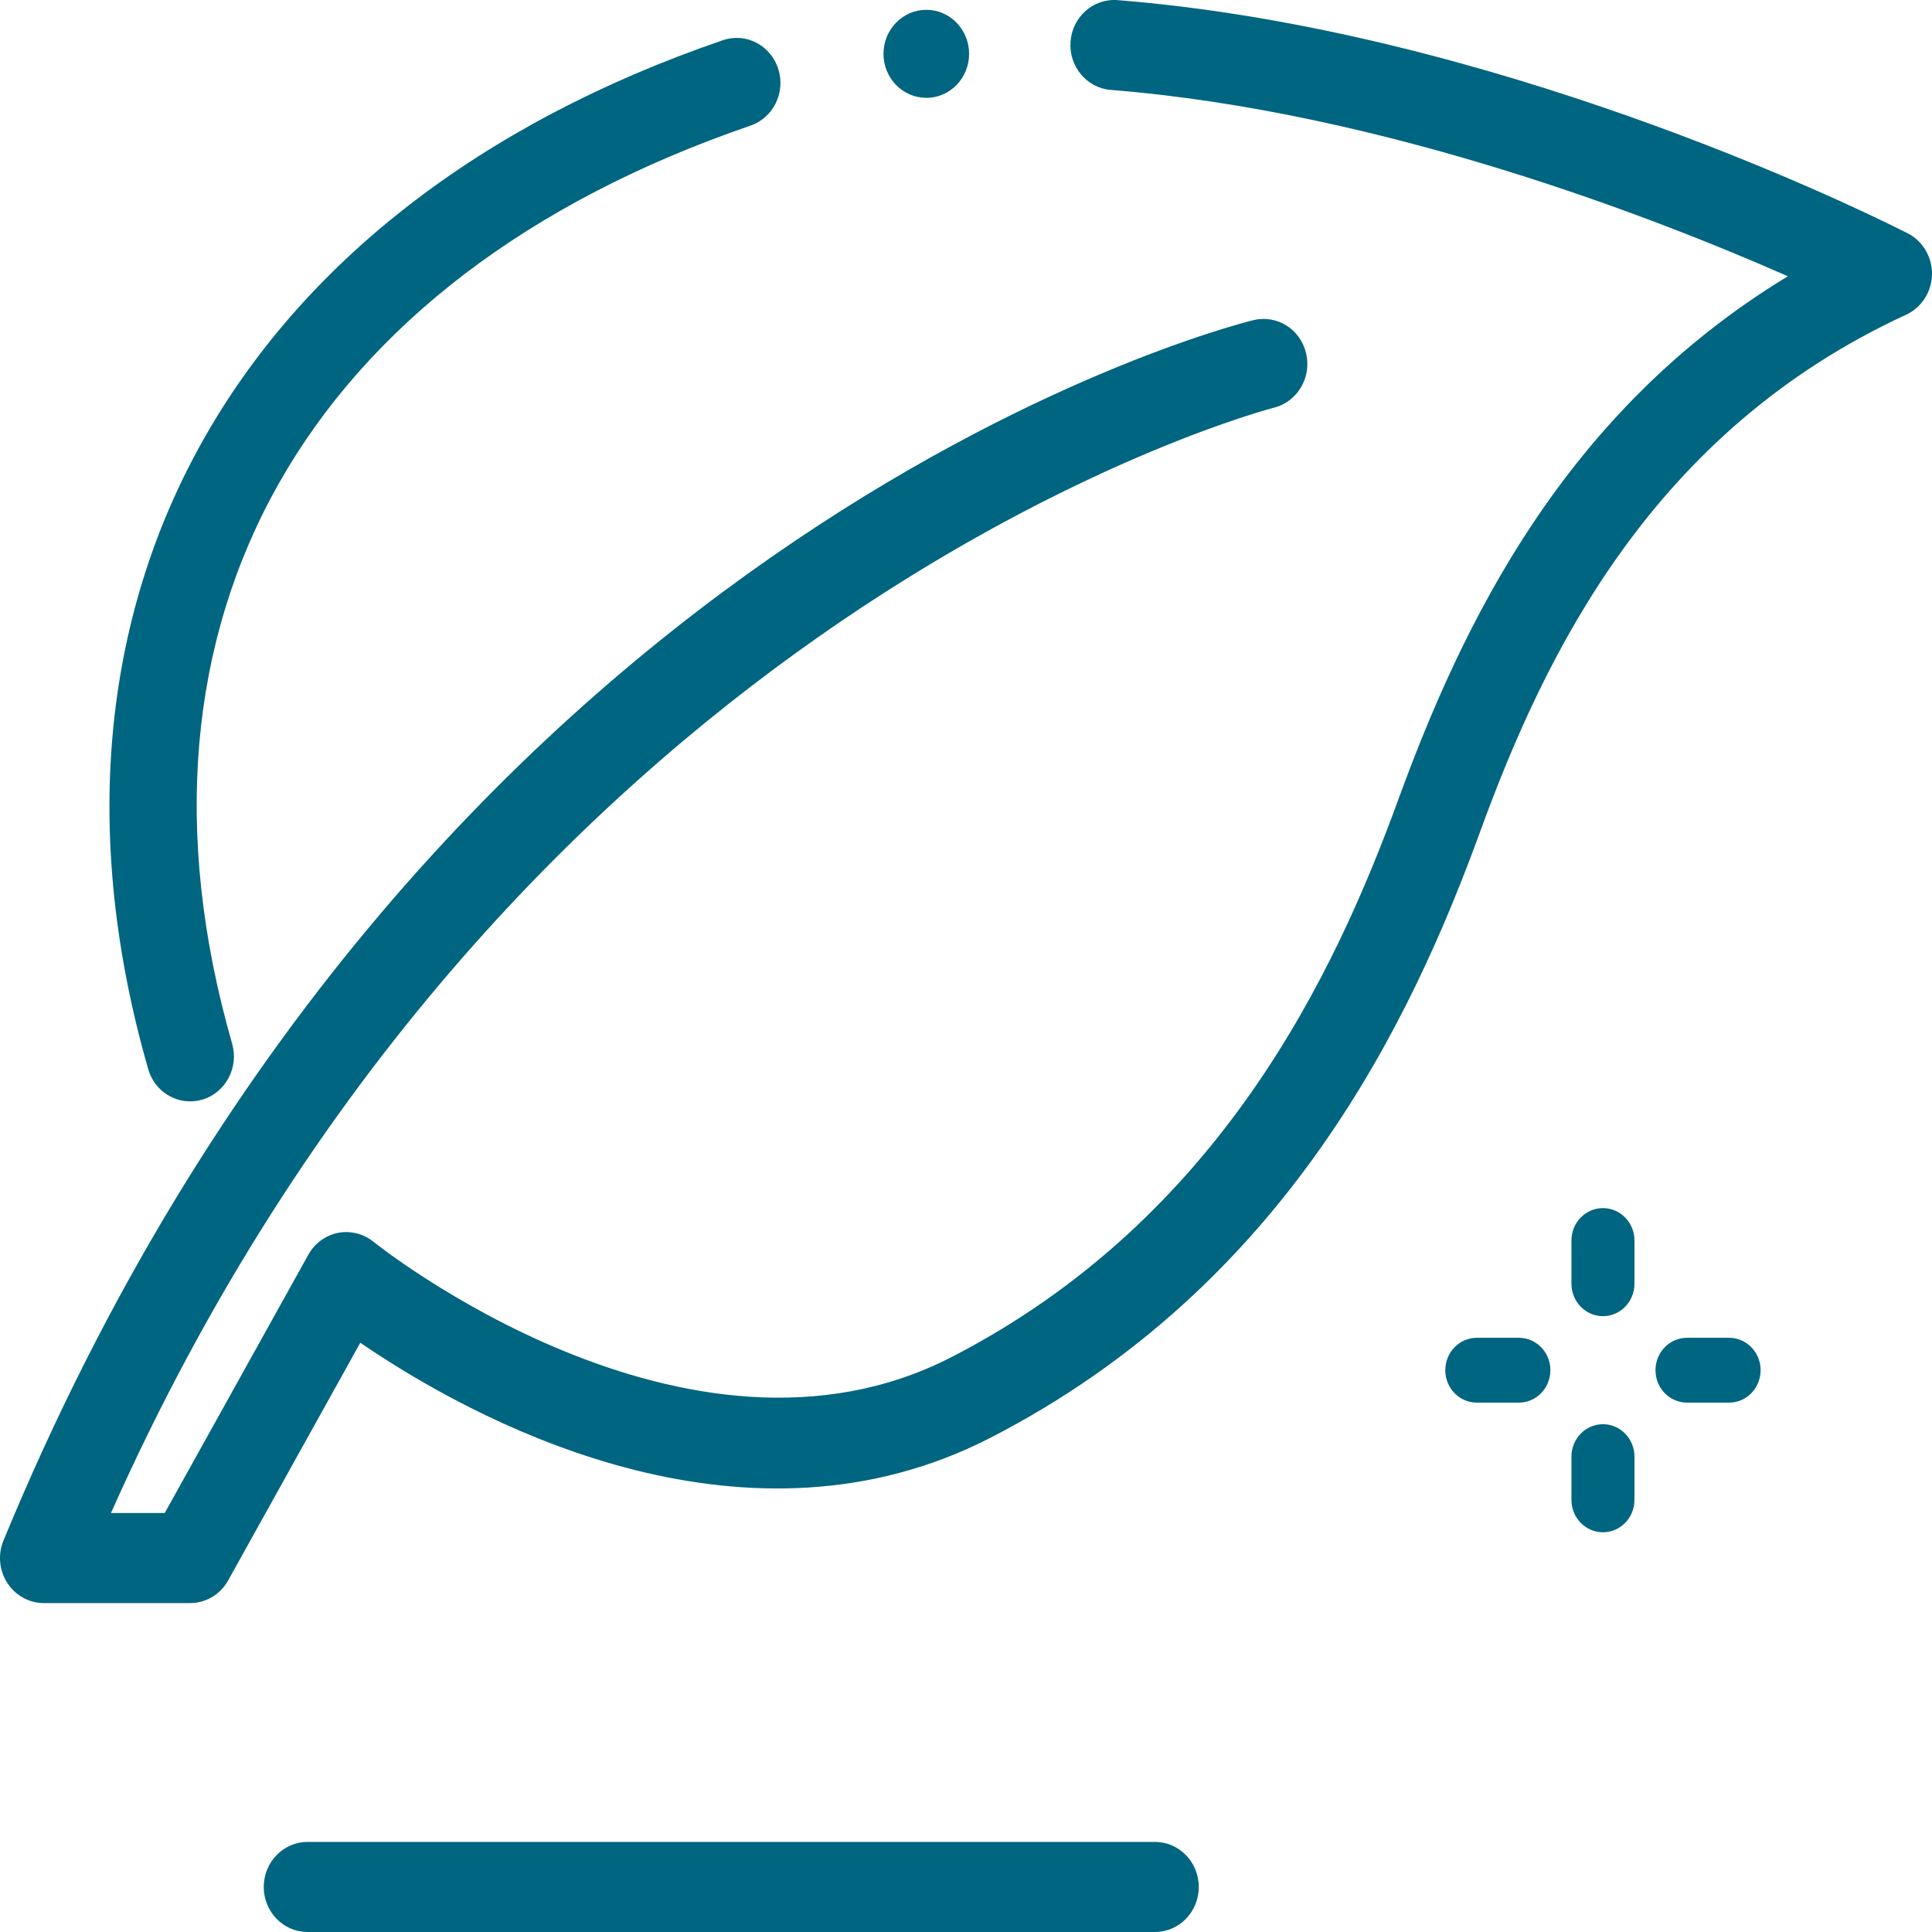 <svg xmlns:xlink="http://www.w3.org/1999/xlink" xmlns="http://www.w3.org/2000/svg" width="88" height="88" viewBox="0 0 48 48">
    <g fill="#006580" fill-rule="evenodd">
        <g>
            <g>
                <path d="M28.695 45.762c.6 0 1.088.5 1.088 1.12 0 .618-.487 1.118-1.088 1.118H7.641c-.6 0-1.088-.5-1.088-1.119 0-.618.488-1.119 1.088-1.119zM27.647.001l.119.002c9.239.737 18.182 5.068 19.483 5.72l.095.047.054.027c.376.194.61.592.602 1.025-.01.432-.26.82-.643.997-6.285 2.896-8.956 8.38-10.58 12.834-1.698 4.656-4.807 11.282-12.17 15.068-6.008 3.09-12.438-.251-15.244-2.086l-.281-.187-.13-.089-3.283 5.905c-.193.349-.554.564-.945.564H1.088c-.364 0-.705-.188-.907-.501-.202-.314-.238-.71-.094-1.055C10.364 13.359 30.297 8.164 31.14 7.954c.586-.142 1.17.225 1.31.825.142.6-.217 1.205-.8 1.35l-.011.003-.055.015c-1.238.34-19.107 5.618-28.827 27.443h1.336l3.567-6.416c.156-.283.426-.48.737-.544.315-.058.633.02.883.222.077.063 7.797 6.238 14.355 2.867 6.677-3.432 9.535-9.55 11.105-13.852 1.59-4.358 4.114-9.63 9.679-13.003-3.266-1.44-10.053-4.09-16.82-4.63-.6-.048-1.048-.585-1.002-1.201.046-.617.57-1.077 1.169-1.03zm12.178 35.383c.432 0 .783.36.783.807v1.074c0 .444-.351.804-.783.804-.432 0-.783-.36-.783-.804v-1.074c0-.446.351-.807.783-.807zm-2.089-2.147c.432 0 .783.36.783.805 0 .445-.351.806-.783.806h-1.045c-.433 0-.783-.36-.783-.806 0-.445.35-.805.783-.805zm5.222 0c.433 0 .784.36.784.805 0 .445-.35.806-.784.806h-1.044c-.432 0-.784-.36-.784-.806 0-.445.352-.805.784-.805zm-3.133-3.222c.432 0 .783.36.783.805v1.074c0 .444-.351.806-.783.806-.432 0-.783-.362-.783-.806V30.82c0-.445.351-.805.783-.805zM17.957 1c.572-.197 1.186.12 1.377.706.19.587-.118 1.22-.688 1.415C7.57 6.919 2.756 15.444 5.767 25.928c.171.591-.158 1.215-.734 1.39-.103.03-.207.045-.309.045-.47 0-.903-.314-1.042-.802C.347 14.955 5.816 5.16 17.957 1zm5.058-.756c.587 0 1.062.49 1.062 1.093 0 .605-.475 1.094-1.062 1.094-.588 0-1.065-.489-1.065-1.094 0-.604.477-1.093 1.065-1.093z" transform="translate(-596 -610) translate(596 610)"/>
            </g>
        </g>
    </g>
</svg>